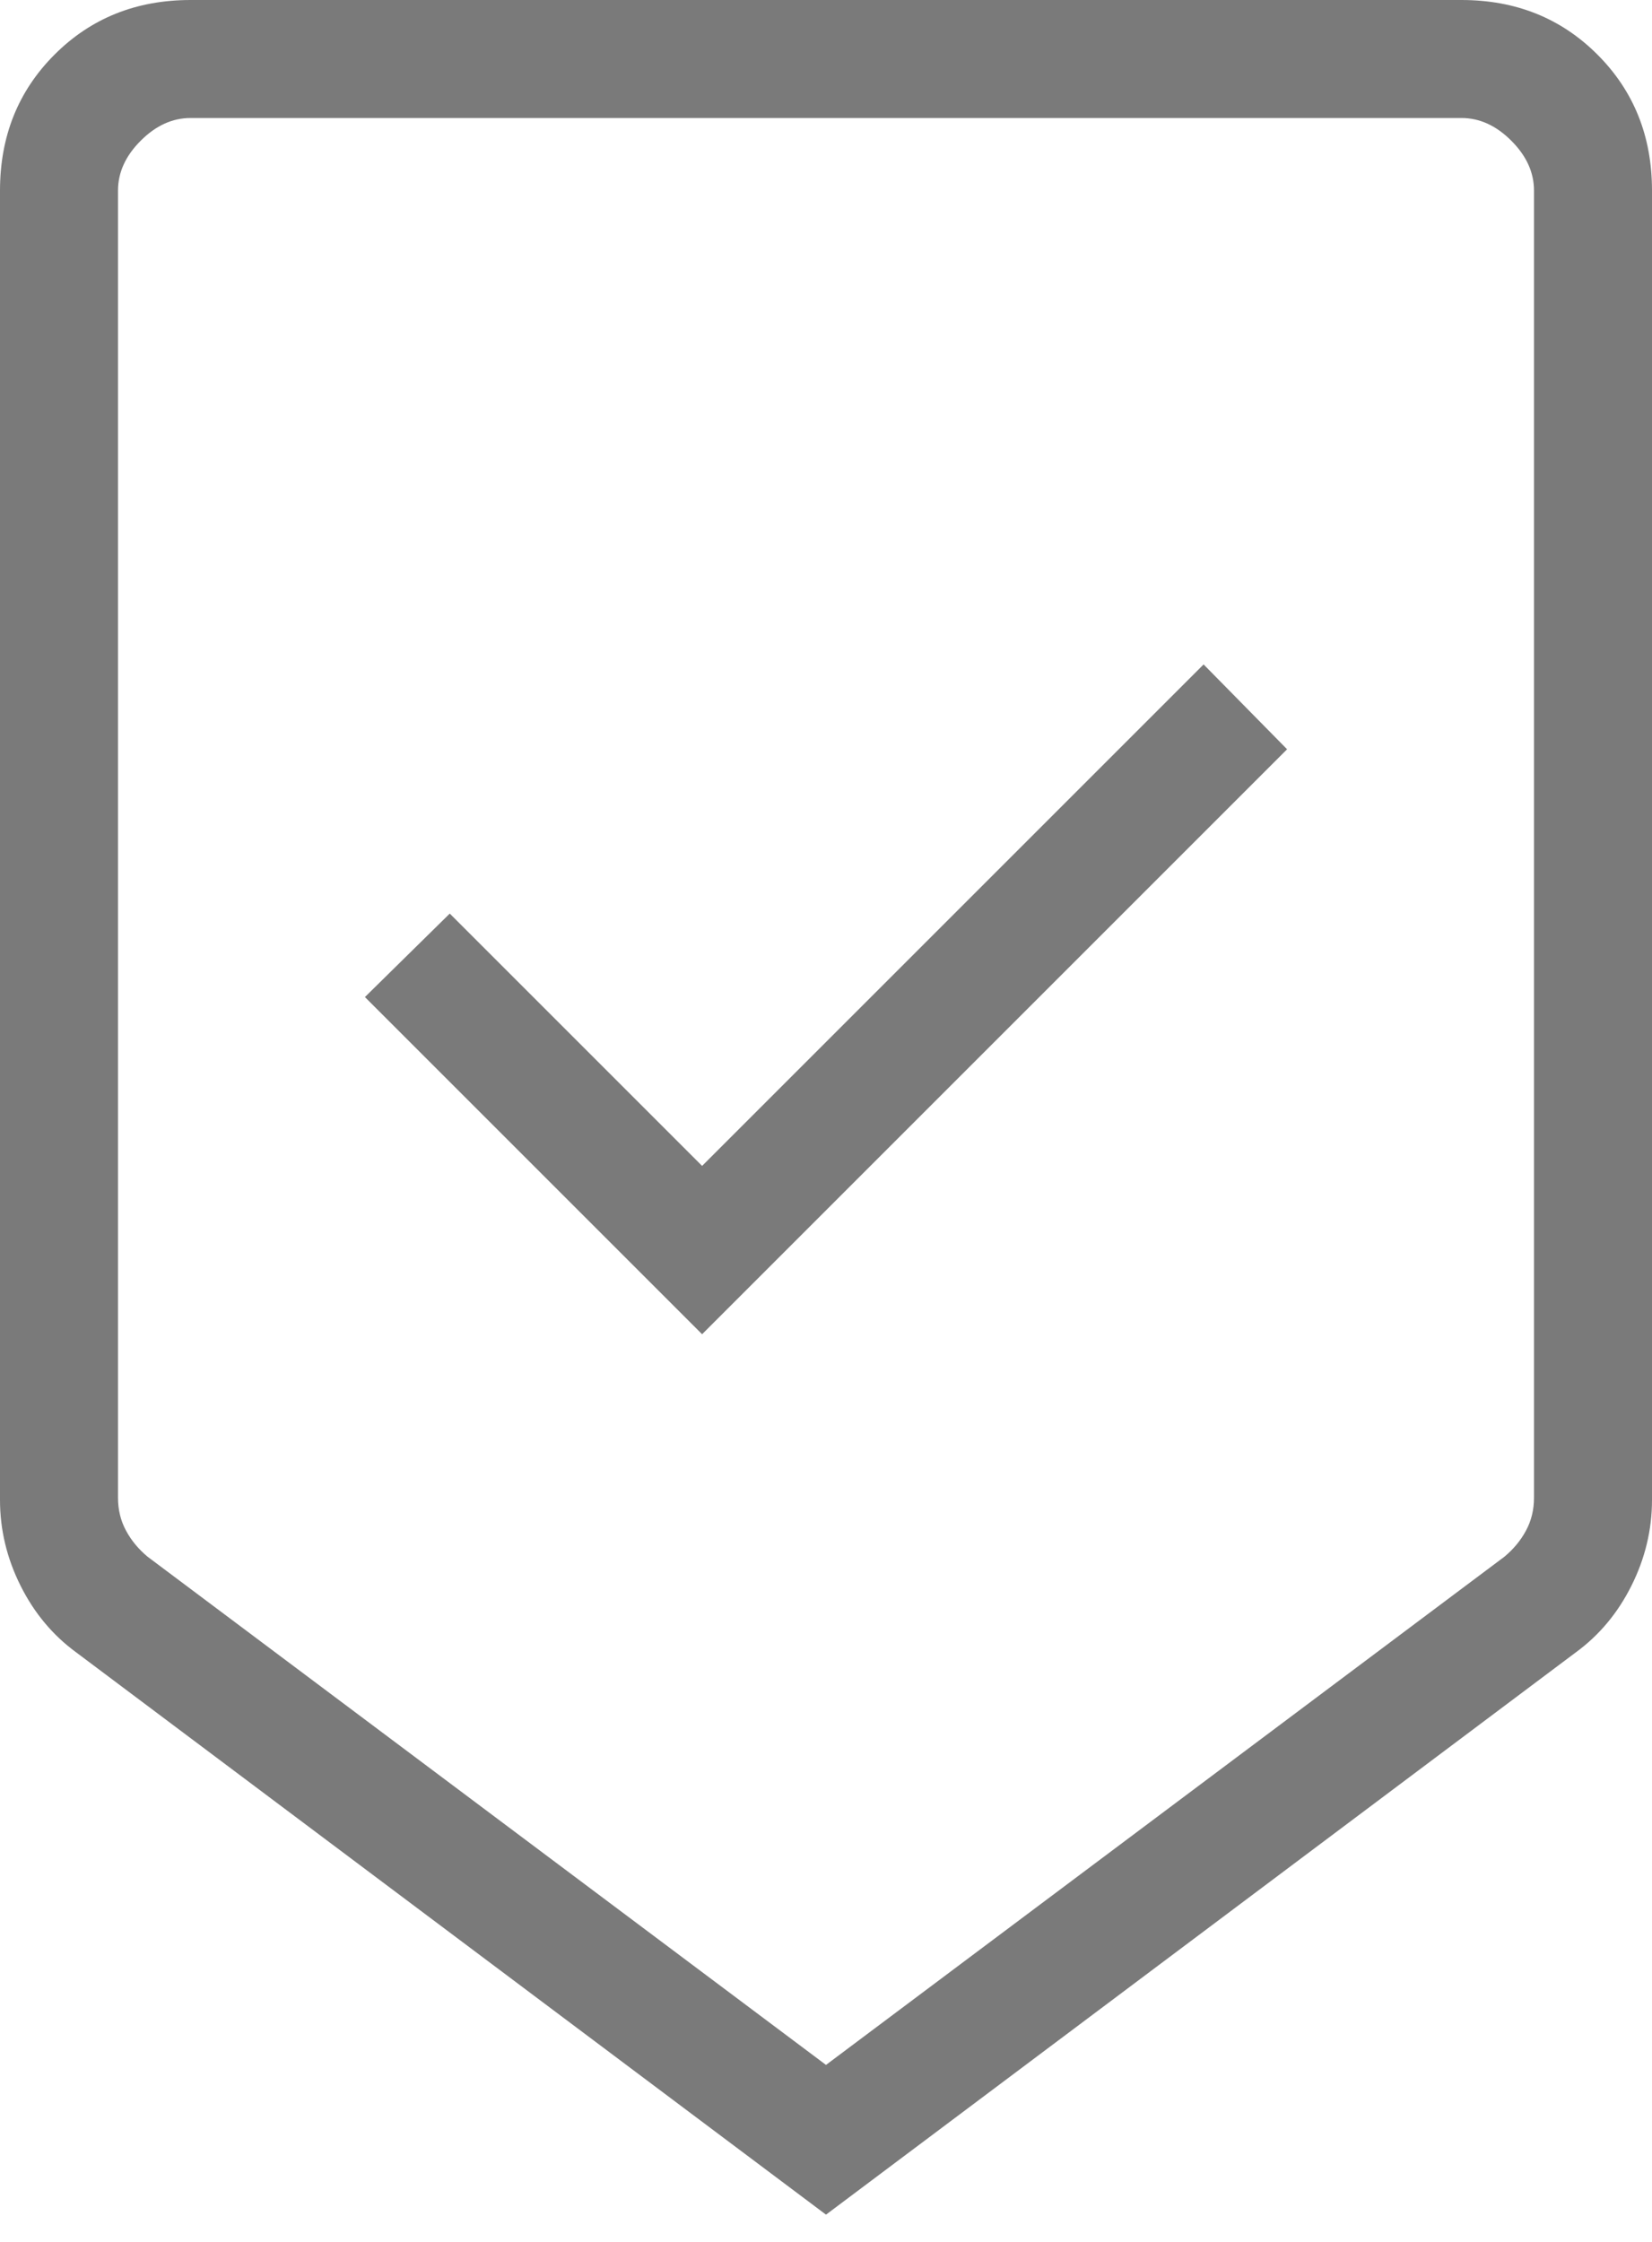 <?xml version="1.0" encoding="UTF-8"?>
<svg xmlns="http://www.w3.org/2000/svg" width="28" height="38" viewBox="0 0 28 38" fill="none">
  <path d="M14 37.538L1.292 28.008C0.895 27.718 0.58 27.341 0.348 26.877C0.116 26.413 0 25.928 0 25.423V3.231C0 2.31 0.308 1.542 0.925 0.925C1.542 0.308 2.31 0 3.231 0H24.769C25.69 0 26.458 0.308 27.075 0.925C27.692 1.542 28 2.31 28 3.231V25.423C28 25.928 27.884 26.413 27.652 26.877C27.42 27.341 27.105 27.718 26.708 28.008L14 37.538ZM14 35L25.5 26.385C25.654 26.256 25.776 26.109 25.865 25.942C25.955 25.776 26 25.59 26 25.385V3.231C26 2.923 25.872 2.641 25.615 2.385C25.359 2.128 25.077 2 24.769 2H3.231C2.923 2 2.641 2.128 2.385 2.385C2.128 2.641 2 2.923 2 3.231V25.385C2 25.59 2.045 25.776 2.135 25.942C2.224 26.109 2.346 26.256 2.5 26.385L14 35ZM11.9 22.615L21.815 12.7L20.4 11.262L11.9 19.762L7.623 15.485L6.185 16.9L11.9 22.615Z" fill="#7A7A7A"></path>
</svg>
